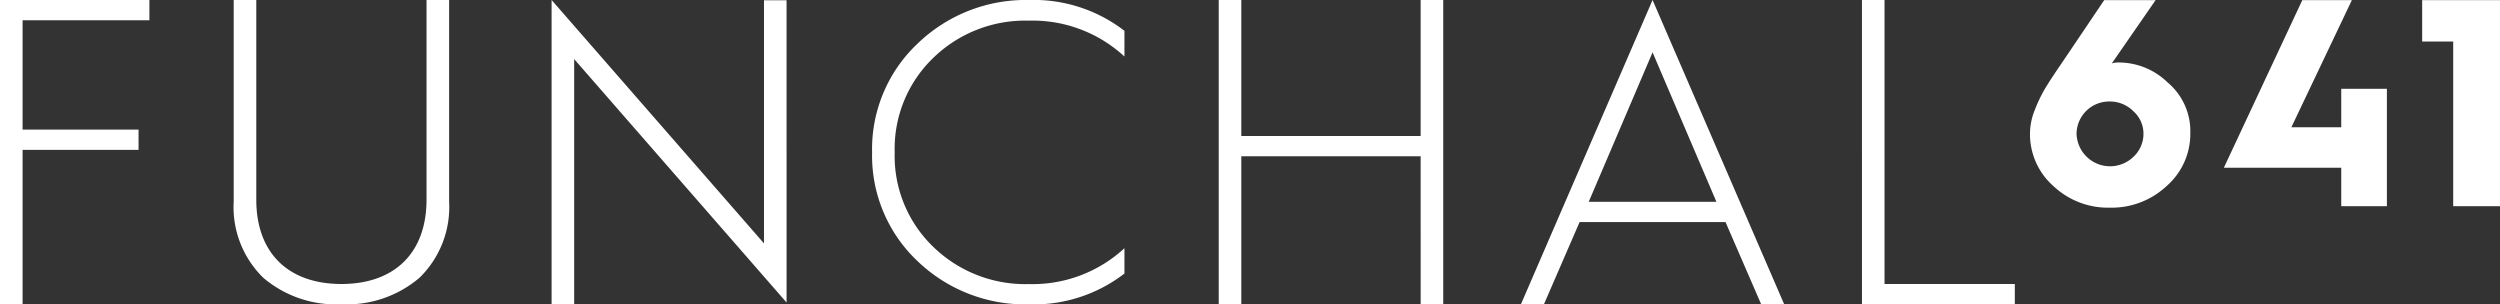 <svg xmlns="http://www.w3.org/2000/svg" width="230" height="28"><rect width="100%" height="100%" fill="#333333" stroke="none"/><path d="M84.389 24a13.334 13.334 0 0 1-4.156-9.98 13.337 13.337 0 0 1 4.156-9.982A14.327 14.327 0 0 1 94.658 0a13.665 13.665 0 0 1 8.791 2.835V5.2a12.448 12.448 0 0 0-8.791-3.3 12.129 12.129 0 0 0-8.83 3.457 11.59 11.59 0 0 0-3.516 8.661 11.591 11.591 0 0 0 3.516 8.66 12.136 12.136 0 0 0 8.83 3.457 12.445 12.445 0 0 0 8.791-3.3v2.33A13.659 13.659 0 0 1 94.658 28a14.29 14.29 0 0 1-10.269-4Zm77.64 3.992-.082-.185-3.2-7.378h-13.424l-3.2 7.377-.082.186h-2.118l.082-.185L152.036 0l12.028 27.806.081.185Zm-15.865-9.428h11.746l-5.874-13.749Zm25.136 9.427V0h2.077v26.127h11.987v1.864Zm-40.6 0V14.375h-16.5v13.616h-2.078V0h2.078v12.511h16.5V0h2.078v27.991Zm-79.953 0V0l19.54 22.392V.022h2.077V27.83L52.823 5.436v22.555Zm-26.533-2.445a9.082 9.082 0 0 1-2.714-6.992V0h2.078v18.36c0 4.972 3 7.767 7.831 7.767s7.832-2.8 7.832-7.767V0h2.078v18.554a9.079 9.079 0 0 1-2.719 6.992 10.3 10.3 0 0 1-7.193 2.445 10.292 10.292 0 0 1-7.193-2.445ZM0 27.991V0h13.744v1.864H2.078v10.057h10.669v1.865H2.078v14.2Zm188.914-10.872a6.363 6.363 0 0 1-2.155-4.813 5.839 5.839 0 0 1 .447-2.2 12.893 12.893 0 0 1 .924-1.931c.307-.518.84-1.334 1.567-2.394L193.588.01h4.729l-4.029 5.821a2.38 2.38 0 0 1 .755-.081 6.454 6.454 0 0 1 4.365 1.823 5.847 5.847 0 0 1 2.1 4.678 6.367 6.367 0 0 1-2.183 4.868 7.4 7.4 0 0 1-5.233 1.986 7.316 7.316 0 0 1-5.178-1.986Zm2.128-4.813a3.087 3.087 0 0 0 5.234 2.121 2.865 2.865 0 0 0 .922-2.121 2.751 2.751 0 0 0-.922-2.068 3.031 3.031 0 0 0-2.183-.9 3 3 0 0 0-3.051 2.968Zm24.352 6.664v-3.537h-10.8L211.812.011h4.561l-5.569 11.7h4.59v-3.54h4.2v10.8Zm10.3 0V3.819h-2.855V.011H230v18.957Z" fill="#fff"/></svg>